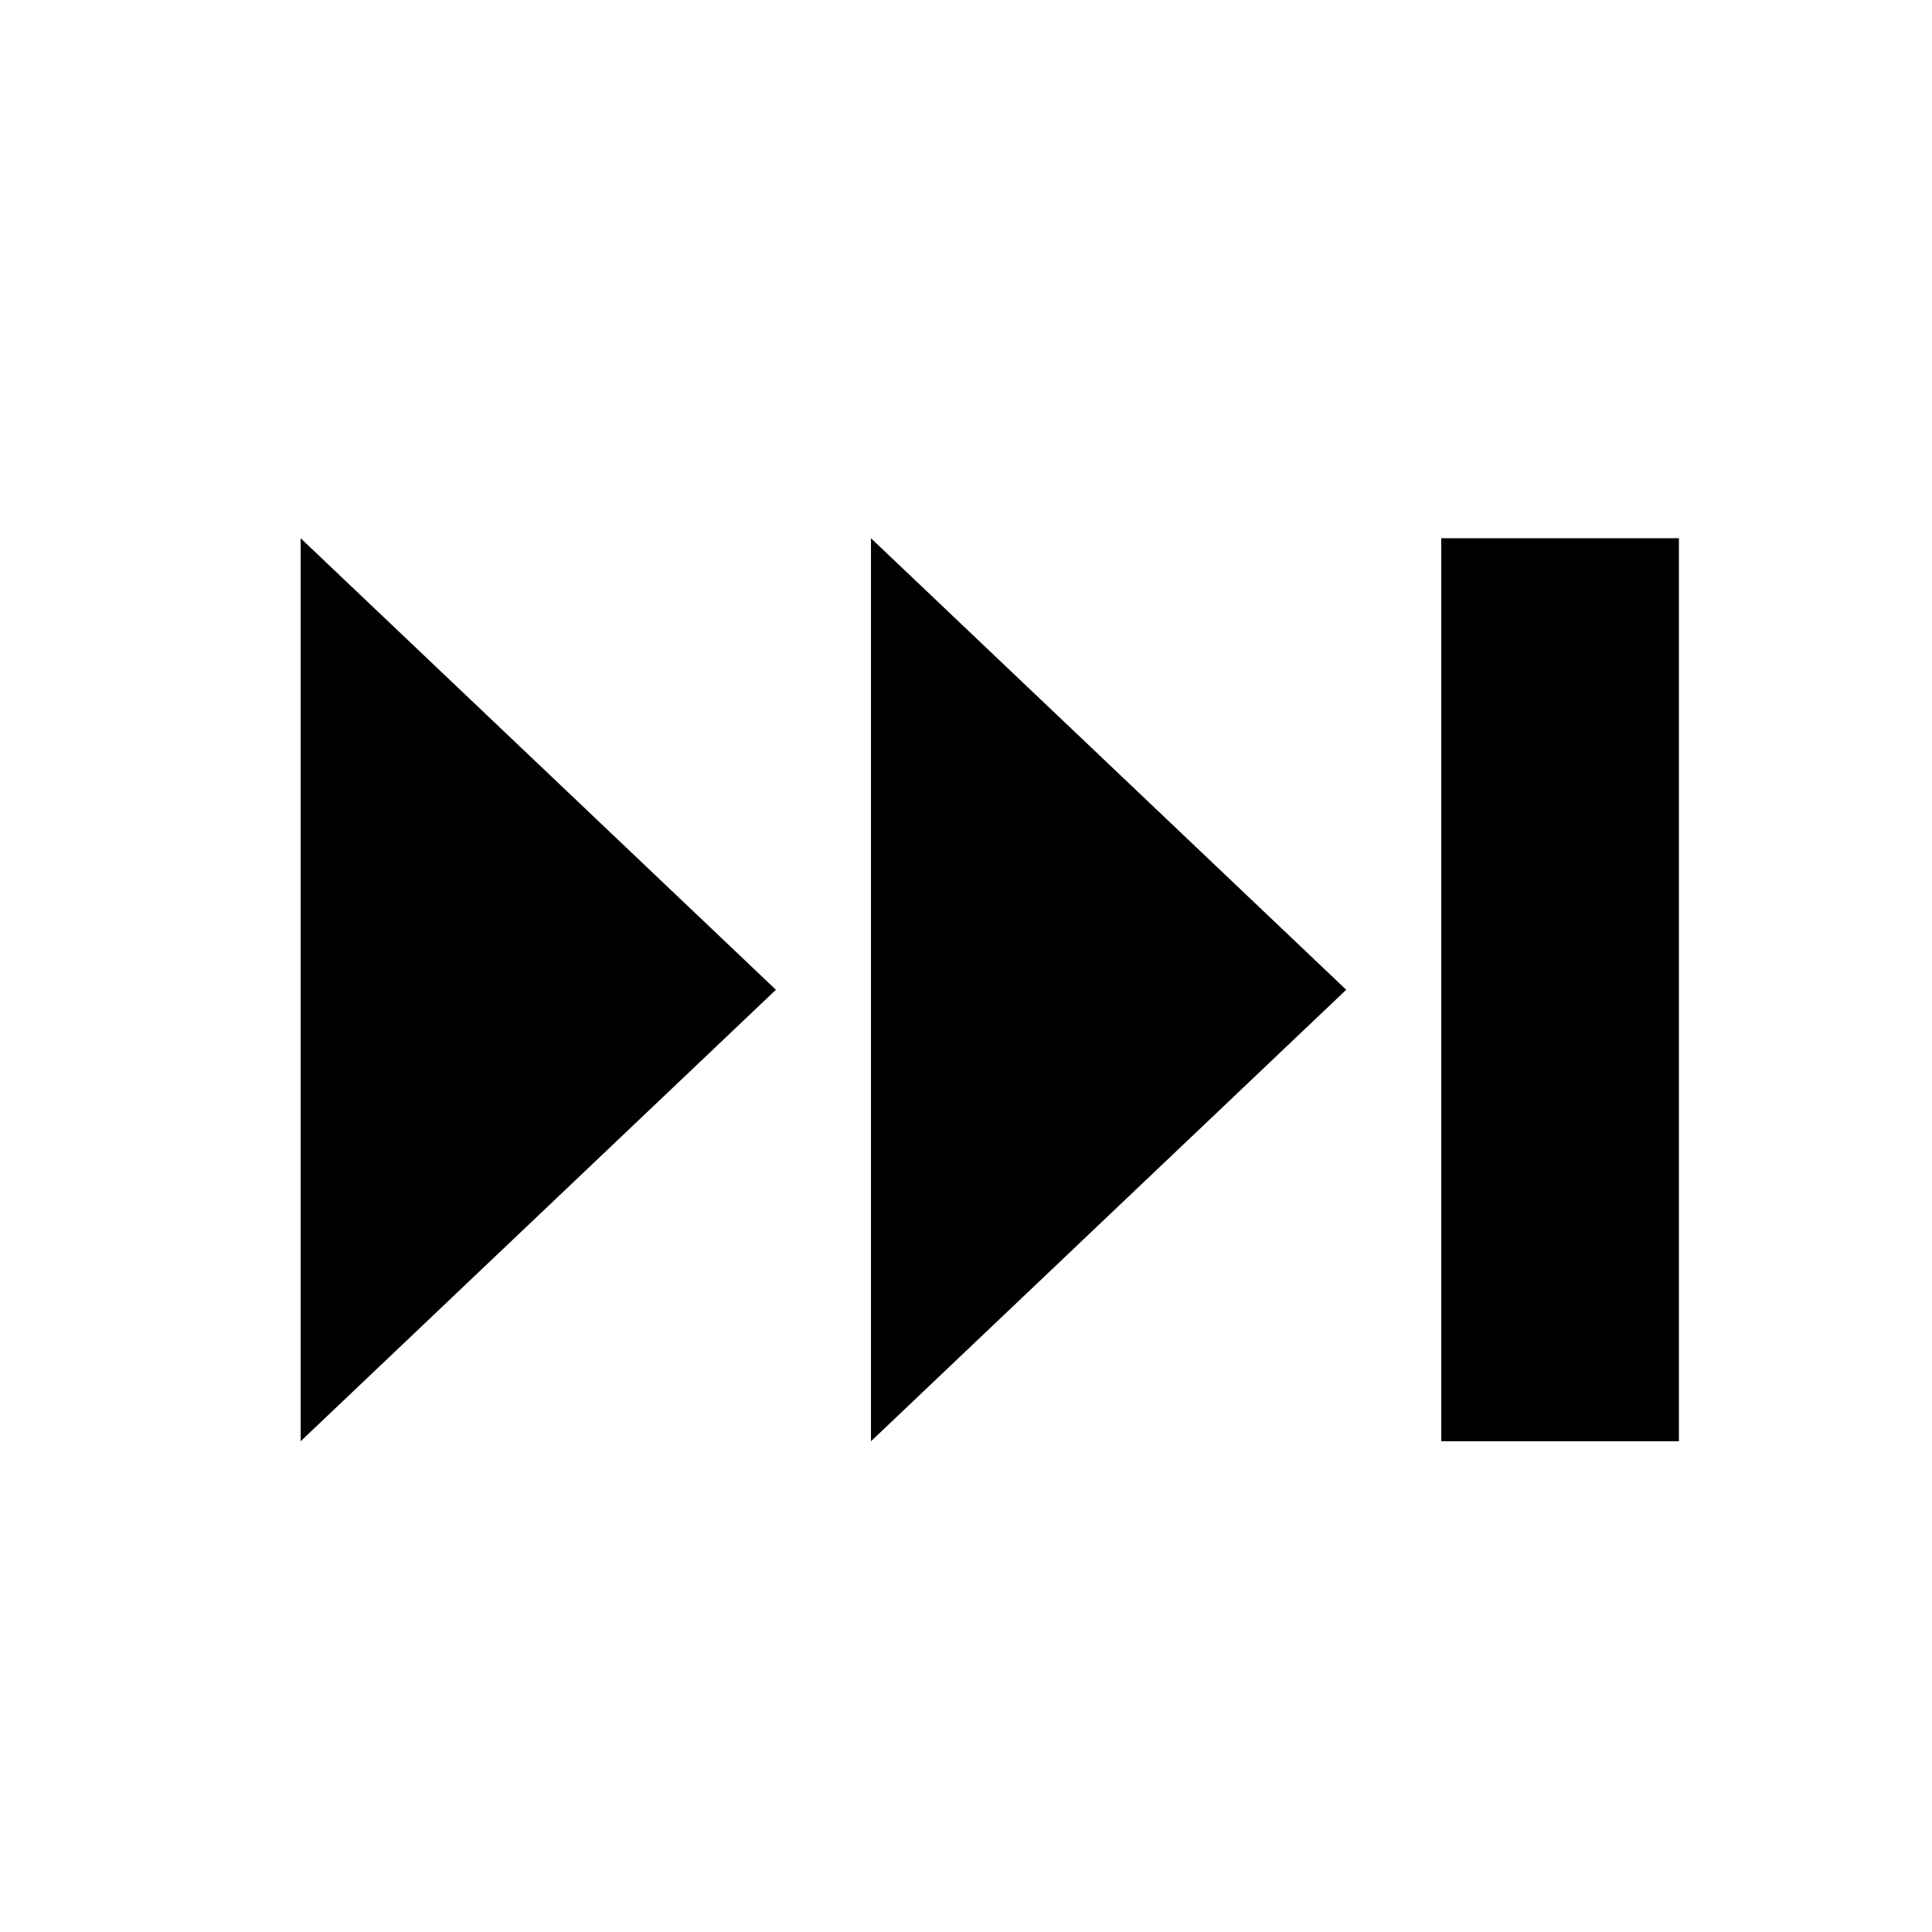 <?xml version="1.0" encoding="UTF-8"?>
<!-- Uploaded to: SVG Repo, www.svgrepo.com, Generator: SVG Repo Mixer Tools -->
<svg fill="#000000" width="800px" height="800px" version="1.1" viewBox="144 144 512 512" xmlns="http://www.w3.org/2000/svg">
 <path d="m588.93 286.64h-62.977v239.31h62.977zm-88.164 119.66-125.95-119.66v239.31zm-151.14 0-125.95-119.66v239.31z" fill-rule="evenodd"/>
</svg>
